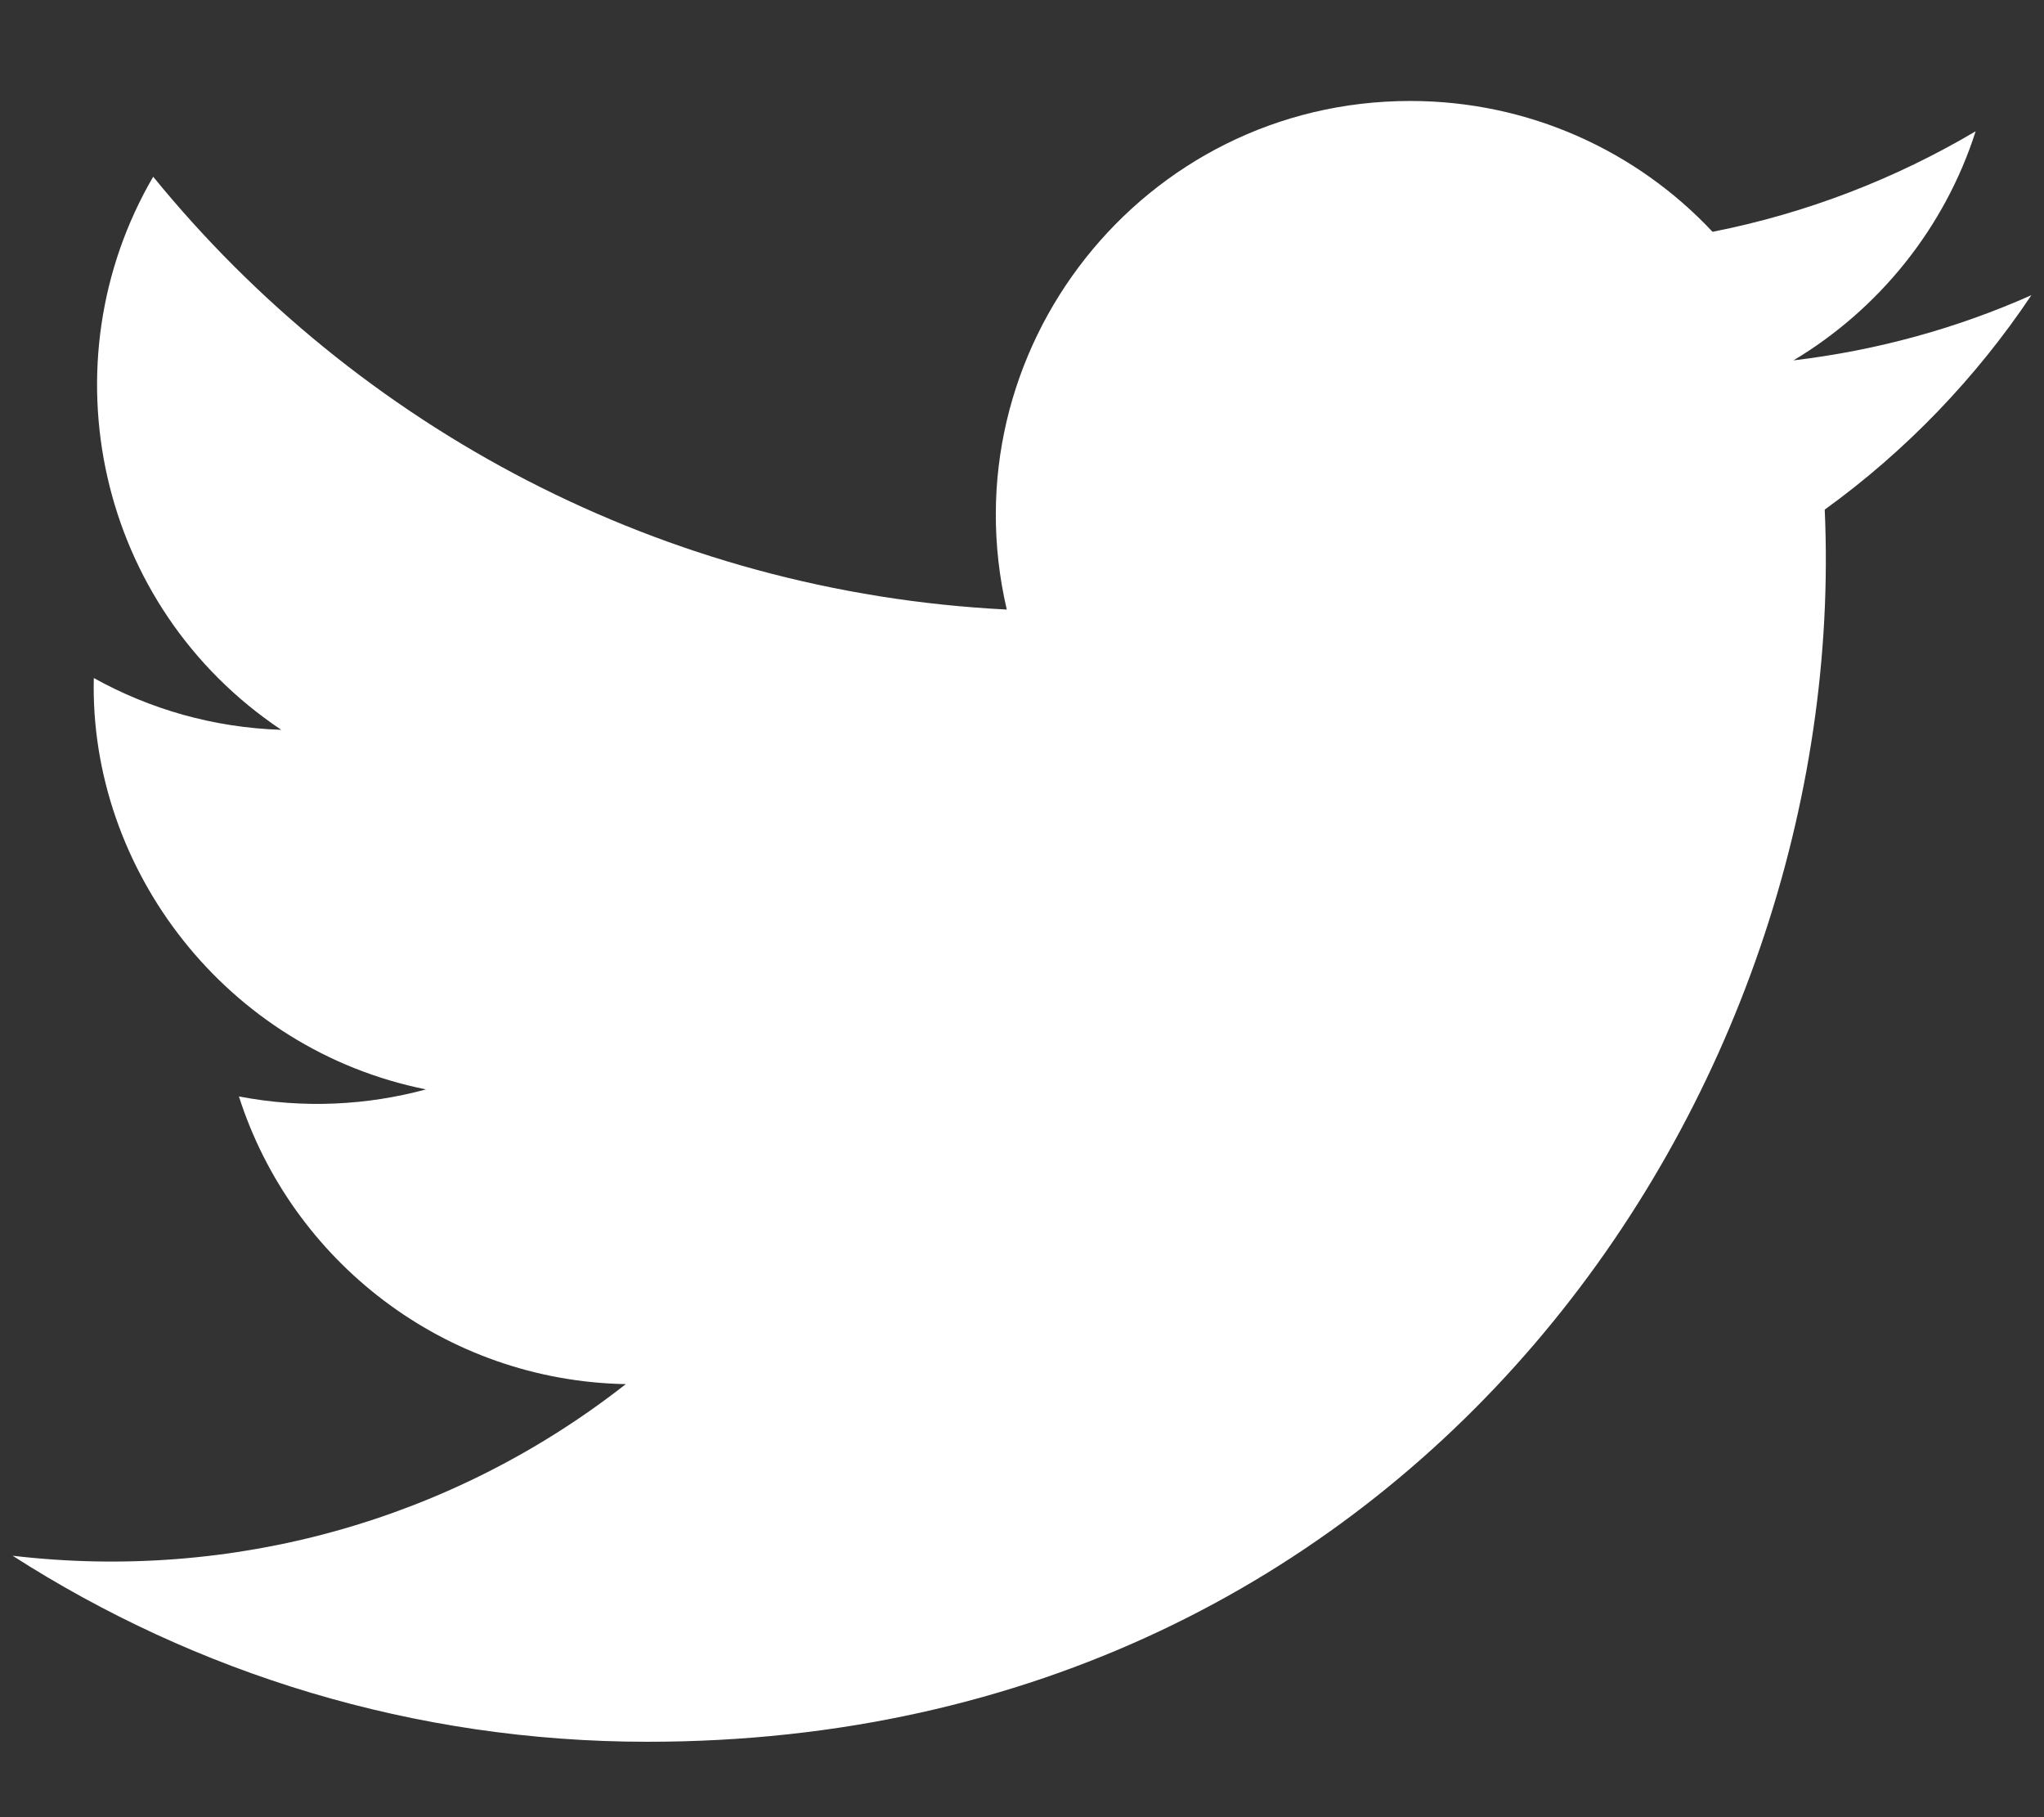 <?xml version="1.0" encoding="UTF-8" standalone="no"?>
<svg width="18px" height="16px" viewBox="0 0 18 16" version="1.1" xmlns="http://www.w3.org/2000/svg" xmlns:xlink="http://www.w3.org/1999/xlink">
    <rect x="0" y="0" width="18" height="16" fill="#333333" stroke="none"/>
    <!-- Generator: Sketch 43.2 (39069) - http://www.bohemiancoding.com/sketch -->
    <title>twitter</title>
    <desc>Created with Sketch.</desc>
    <defs></defs>
    <g id="Contact" stroke="none" stroke-width="1" fill="none" fill-rule="evenodd">
        <g id="Desktop" transform="translate(-372, -1123)" fill-rule="nonzero" fill="#FFFFFF">
            <g id="Siège-social" transform="translate(79, 805)">
                <g id="Group-3" transform="translate(192, 310)">
                    <g id="Twitter" transform="translate(94, 0)">
                        <path d="M22.794,11.173 C23.547,10.722 24.126,10.007 24.398,9.156 C23.693,9.573 22.913,9.877 22.081,10.041 C21.417,9.332 20.468,8.889 19.419,8.889 C17.064,8.889 15.334,11.086 15.866,13.367 C12.836,13.215 10.148,11.763 8.349,9.556 C7.393,11.196 7.853,13.34 9.477,14.426 C8.88,14.407 8.317,14.243 7.826,13.97 C7.786,15.659 8.997,17.24 10.751,17.592 C10.238,17.731 9.676,17.764 9.104,17.654 C9.567,19.103 10.914,20.157 12.511,20.187 C10.978,21.389 9.046,21.926 7.111,21.698 C8.725,22.733 10.643,23.336 12.702,23.336 C19.474,23.336 23.3,17.617 23.069,12.487 C23.781,11.973 24.4,11.33 24.889,10.599 C24.235,10.89 23.532,11.085 22.794,11.173 Z" id="twitter"></path>
                    </g>
                </g>
            </g>
        </g>
    </g>
</svg>